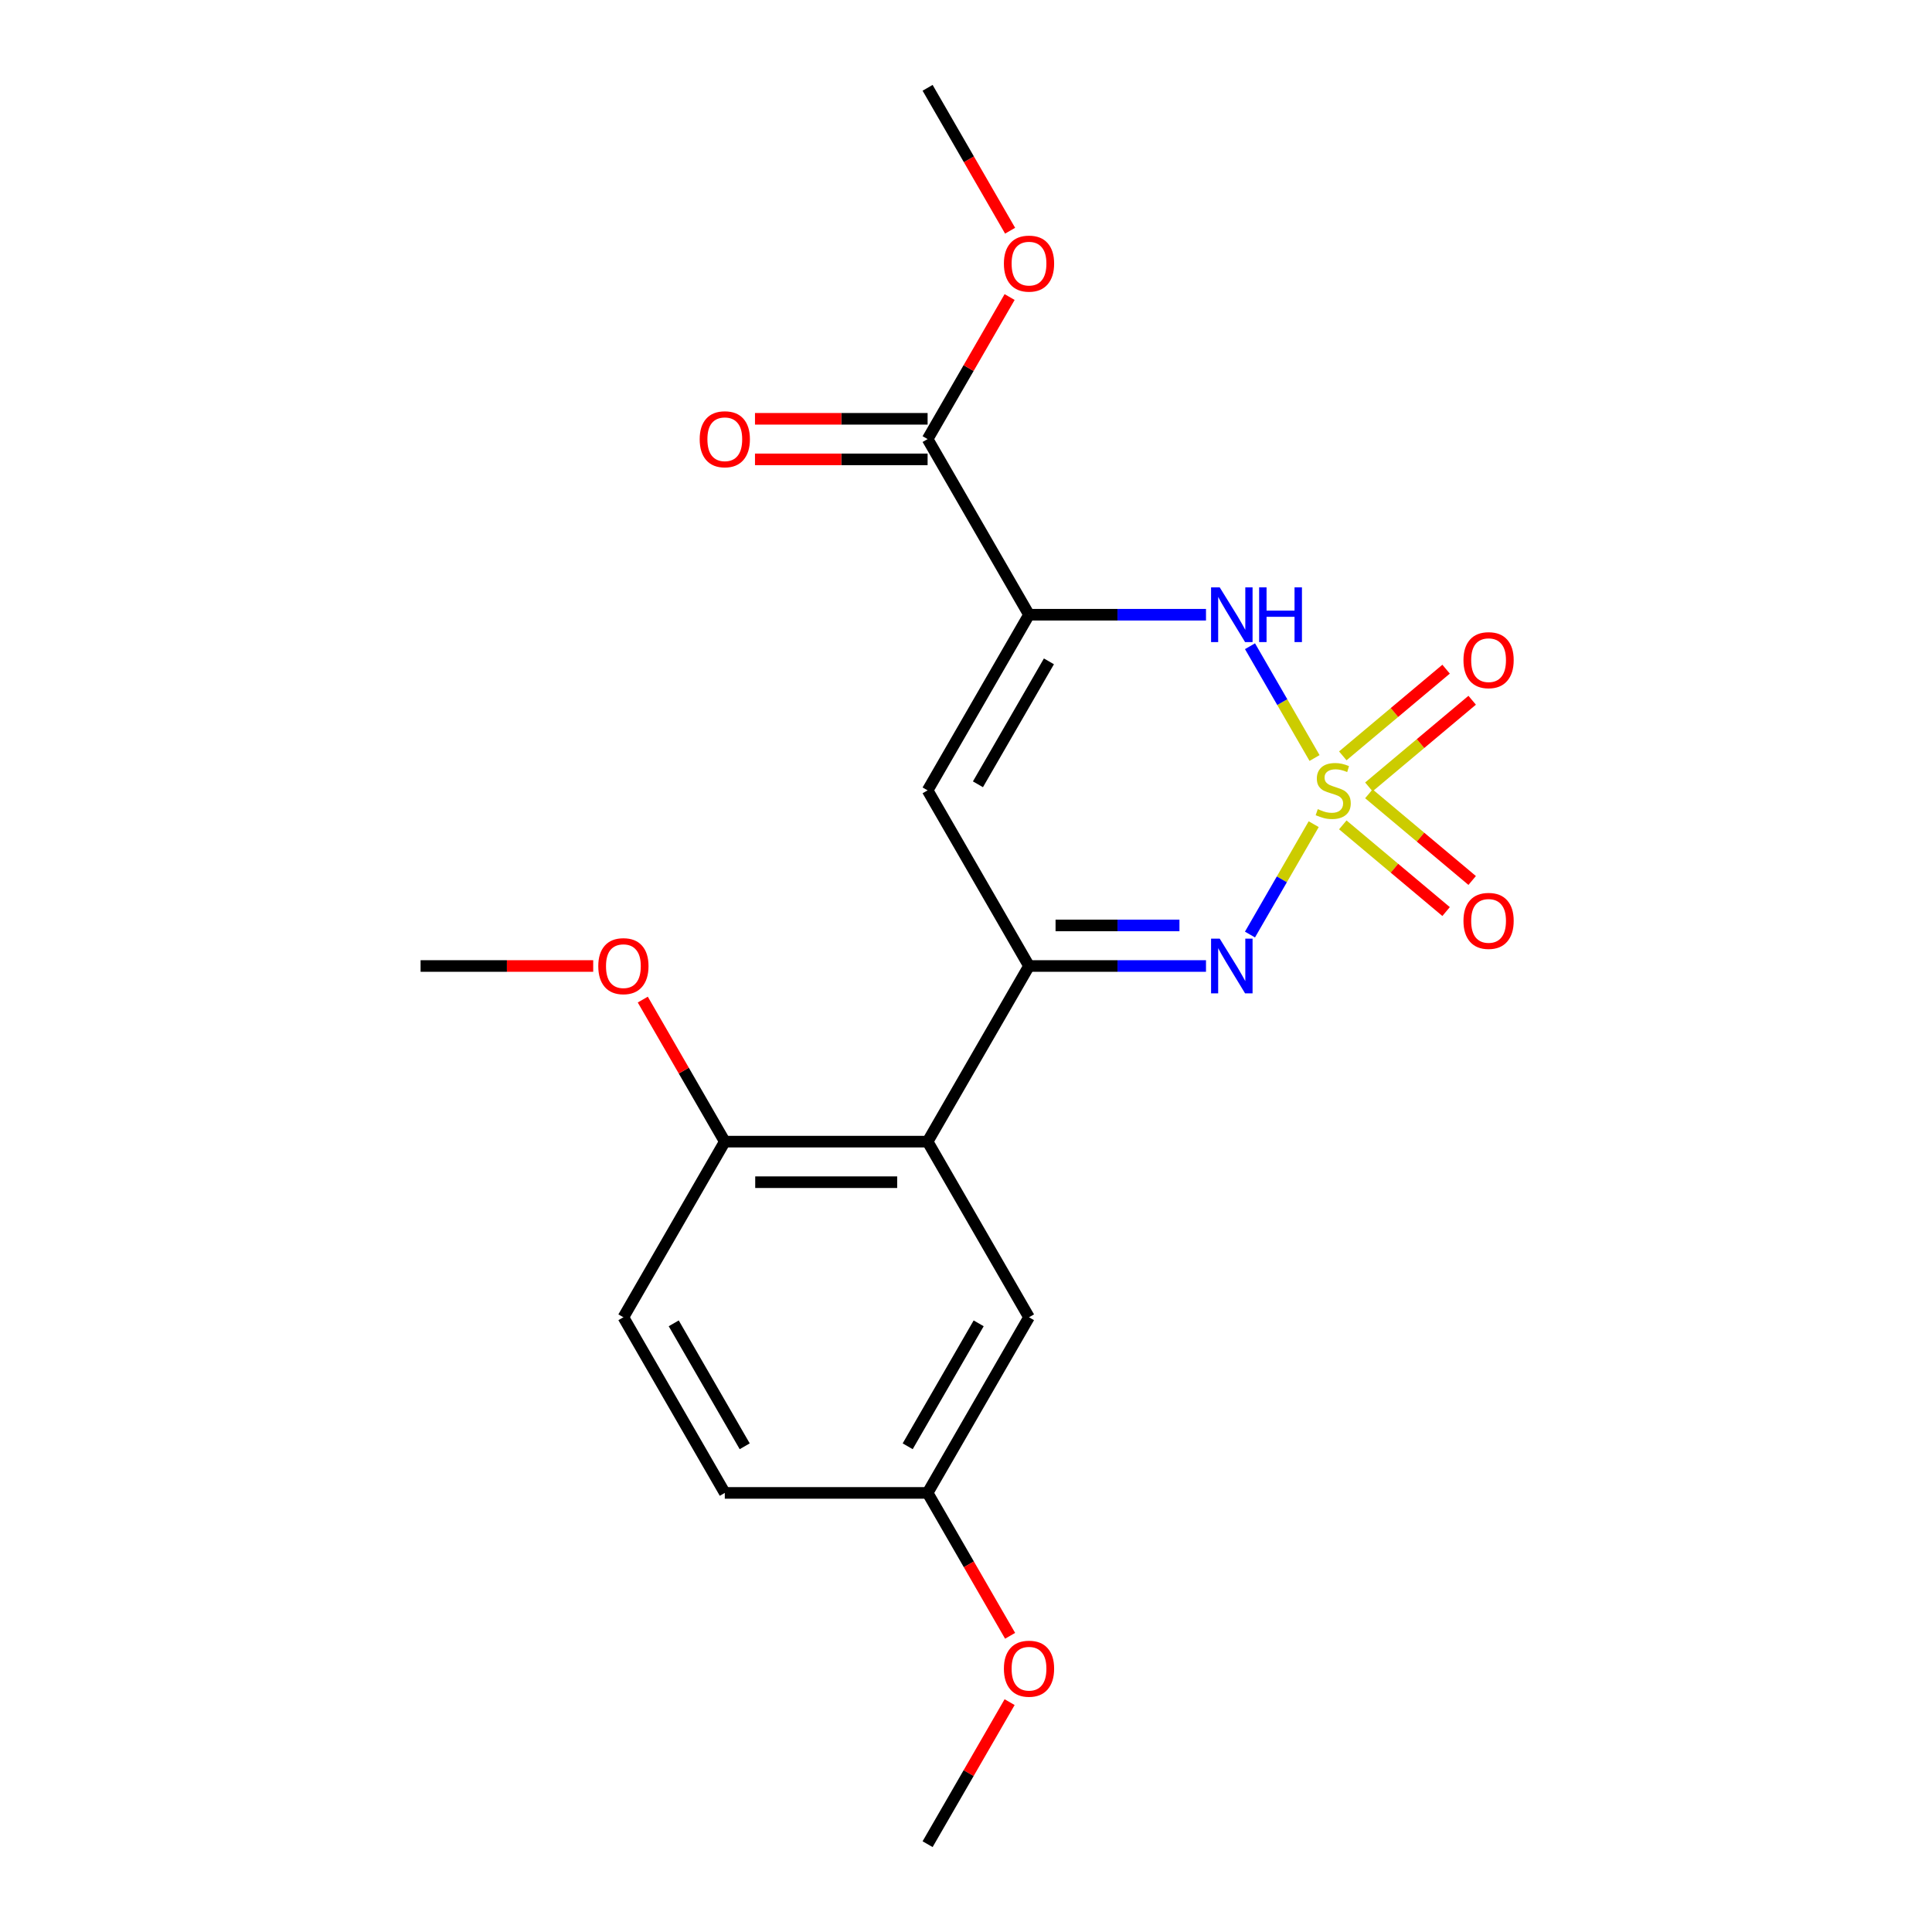 <?xml version='1.0' encoding='iso-8859-1'?>
<svg version='1.1' baseProfile='full'
              xmlns='http://www.w3.org/2000/svg'
                      xmlns:rdkit='http://www.rdkit.org/xml'
                      xmlns:xlink='http://www.w3.org/1999/xlink'
                  xml:space='preserve'
width='1000px' height='1000px' viewBox='0 0 1000 1000'>
<!-- END OF HEADER -->
<rect style='opacity:1.0;fill:#FFFFFF;stroke:none' width='1000' height='1000' x='0' y='0'> </rect>
<path class='bond-1' d='M 679.967,426.595 L 663.476,455.158' style='fill:none;fill-rule:evenodd;stroke:#CCCC00;stroke-width:6px;stroke-linecap:butt;stroke-linejoin:miter;stroke-opacity:1' />
<path class='bond-1' d='M 663.476,455.158 L 646.985,483.721' style='fill:none;fill-rule:evenodd;stroke:#0000FF;stroke-width:6px;stroke-linecap:butt;stroke-linejoin:miter;stroke-opacity:1' />
<path class='bond-3' d='M 680.405,392.347 L 663.702,363.415' style='fill:none;fill-rule:evenodd;stroke:#CCCC00;stroke-width:6px;stroke-linecap:butt;stroke-linejoin:miter;stroke-opacity:1' />
<path class='bond-3' d='M 663.702,363.415 L 646.998,334.483' style='fill:none;fill-rule:evenodd;stroke:#0000FF;stroke-width:6px;stroke-linecap:butt;stroke-linejoin:miter;stroke-opacity:1' />
<path class='bond-7' d='M 708.525,407.311 L 735.258,384.879' style='fill:none;fill-rule:evenodd;stroke:#CCCC00;stroke-width:6px;stroke-linecap:butt;stroke-linejoin:miter;stroke-opacity:1' />
<path class='bond-7' d='M 735.258,384.879 L 761.992,362.447' style='fill:none;fill-rule:evenodd;stroke:#FF0000;stroke-width:6px;stroke-linecap:butt;stroke-linejoin:miter;stroke-opacity:1' />
<path class='bond-7' d='M 695.03,391.228 L 721.763,368.796' style='fill:none;fill-rule:evenodd;stroke:#CCCC00;stroke-width:6px;stroke-linecap:butt;stroke-linejoin:miter;stroke-opacity:1' />
<path class='bond-7' d='M 721.763,368.796 L 748.497,346.364' style='fill:none;fill-rule:evenodd;stroke:#FF0000;stroke-width:6px;stroke-linecap:butt;stroke-linejoin:miter;stroke-opacity:1' />
<path class='bond-8' d='M 695.03,426.953 L 721.763,449.386' style='fill:none;fill-rule:evenodd;stroke:#CCCC00;stroke-width:6px;stroke-linecap:butt;stroke-linejoin:miter;stroke-opacity:1' />
<path class='bond-8' d='M 721.763,449.386 L 748.497,471.818' style='fill:none;fill-rule:evenodd;stroke:#FF0000;stroke-width:6px;stroke-linecap:butt;stroke-linejoin:miter;stroke-opacity:1' />
<path class='bond-8' d='M 708.525,410.871 L 735.258,433.303' style='fill:none;fill-rule:evenodd;stroke:#CCCC00;stroke-width:6px;stroke-linecap:butt;stroke-linejoin:miter;stroke-opacity:1' />
<path class='bond-8' d='M 735.258,433.303 L 761.992,455.735' style='fill:none;fill-rule:evenodd;stroke:#FF0000;stroke-width:6px;stroke-linecap:butt;stroke-linejoin:miter;stroke-opacity:1' />
<path class='bond-0' d='M 532.614,318.182 L 578.418,318.182' style='fill:none;fill-rule:evenodd;stroke:#000000;stroke-width:6px;stroke-linecap:butt;stroke-linejoin:miter;stroke-opacity:1' />
<path class='bond-0' d='M 578.418,318.182 L 624.222,318.182' style='fill:none;fill-rule:evenodd;stroke:#0000FF;stroke-width:6px;stroke-linecap:butt;stroke-linejoin:miter;stroke-opacity:1' />
<path class='bond-4' d='M 532.614,318.182 L 480.127,409.091' style='fill:none;fill-rule:evenodd;stroke:#000000;stroke-width:6px;stroke-linecap:butt;stroke-linejoin:miter;stroke-opacity:1' />
<path class='bond-4' d='M 542.922,342.315 L 506.182,405.952' style='fill:none;fill-rule:evenodd;stroke:#000000;stroke-width:6px;stroke-linecap:butt;stroke-linejoin:miter;stroke-opacity:1' />
<path class='bond-6' d='M 532.614,318.182 L 480.127,227.273' style='fill:none;fill-rule:evenodd;stroke:#000000;stroke-width:6px;stroke-linecap:butt;stroke-linejoin:miter;stroke-opacity:1' />
<path class='bond-2' d='M 624.222,500 L 578.418,500' style='fill:none;fill-rule:evenodd;stroke:#0000FF;stroke-width:6px;stroke-linecap:butt;stroke-linejoin:miter;stroke-opacity:1' />
<path class='bond-2' d='M 578.418,500 L 532.614,500' style='fill:none;fill-rule:evenodd;stroke:#000000;stroke-width:6px;stroke-linecap:butt;stroke-linejoin:miter;stroke-opacity:1' />
<path class='bond-2' d='M 610.481,479.005 L 578.418,479.005' style='fill:none;fill-rule:evenodd;stroke:#0000FF;stroke-width:6px;stroke-linecap:butt;stroke-linejoin:miter;stroke-opacity:1' />
<path class='bond-2' d='M 578.418,479.005 L 546.355,479.005' style='fill:none;fill-rule:evenodd;stroke:#000000;stroke-width:6px;stroke-linecap:butt;stroke-linejoin:miter;stroke-opacity:1' />
<path class='bond-5' d='M 532.614,500 L 480.127,590.909' style='fill:none;fill-rule:evenodd;stroke:#000000;stroke-width:6px;stroke-linecap:butt;stroke-linejoin:miter;stroke-opacity:1' />
<path class='bond-21' d='M 532.614,500 L 480.127,409.091' style='fill:none;fill-rule:evenodd;stroke:#000000;stroke-width:6px;stroke-linecap:butt;stroke-linejoin:miter;stroke-opacity:1' />
<path class='bond-9' d='M 480.127,590.909 L 375.154,590.909' style='fill:none;fill-rule:evenodd;stroke:#000000;stroke-width:6px;stroke-linecap:butt;stroke-linejoin:miter;stroke-opacity:1' />
<path class='bond-9' d='M 464.381,611.904 L 390.9,611.904' style='fill:none;fill-rule:evenodd;stroke:#000000;stroke-width:6px;stroke-linecap:butt;stroke-linejoin:miter;stroke-opacity:1' />
<path class='bond-10' d='M 480.127,590.909 L 532.614,681.818' style='fill:none;fill-rule:evenodd;stroke:#000000;stroke-width:6px;stroke-linecap:butt;stroke-linejoin:miter;stroke-opacity:1' />
<path class='bond-11' d='M 480.127,216.775 L 435.453,216.775' style='fill:none;fill-rule:evenodd;stroke:#000000;stroke-width:6px;stroke-linecap:butt;stroke-linejoin:miter;stroke-opacity:1' />
<path class='bond-11' d='M 435.453,216.775 L 390.779,216.775' style='fill:none;fill-rule:evenodd;stroke:#FF0000;stroke-width:6px;stroke-linecap:butt;stroke-linejoin:miter;stroke-opacity:1' />
<path class='bond-11' d='M 480.127,237.77 L 435.453,237.77' style='fill:none;fill-rule:evenodd;stroke:#000000;stroke-width:6px;stroke-linecap:butt;stroke-linejoin:miter;stroke-opacity:1' />
<path class='bond-11' d='M 435.453,237.77 L 390.779,237.77' style='fill:none;fill-rule:evenodd;stroke:#FF0000;stroke-width:6px;stroke-linecap:butt;stroke-linejoin:miter;stroke-opacity:1' />
<path class='bond-14' d='M 480.127,227.273 L 501.352,190.51' style='fill:none;fill-rule:evenodd;stroke:#000000;stroke-width:6px;stroke-linecap:butt;stroke-linejoin:miter;stroke-opacity:1' />
<path class='bond-14' d='M 501.352,190.51 L 522.577,153.748' style='fill:none;fill-rule:evenodd;stroke:#FF0000;stroke-width:6px;stroke-linecap:butt;stroke-linejoin:miter;stroke-opacity:1' />
<path class='bond-12' d='M 375.154,590.909 L 322.668,681.818' style='fill:none;fill-rule:evenodd;stroke:#000000;stroke-width:6px;stroke-linecap:butt;stroke-linejoin:miter;stroke-opacity:1' />
<path class='bond-16' d='M 375.154,590.909 L 353.93,554.147' style='fill:none;fill-rule:evenodd;stroke:#000000;stroke-width:6px;stroke-linecap:butt;stroke-linejoin:miter;stroke-opacity:1' />
<path class='bond-16' d='M 353.93,554.147 L 332.705,517.384' style='fill:none;fill-rule:evenodd;stroke:#FF0000;stroke-width:6px;stroke-linecap:butt;stroke-linejoin:miter;stroke-opacity:1' />
<path class='bond-13' d='M 532.614,681.818 L 480.127,772.727' style='fill:none;fill-rule:evenodd;stroke:#000000;stroke-width:6px;stroke-linecap:butt;stroke-linejoin:miter;stroke-opacity:1' />
<path class='bond-13' d='M 506.559,684.957 L 469.818,748.594' style='fill:none;fill-rule:evenodd;stroke:#000000;stroke-width:6px;stroke-linecap:butt;stroke-linejoin:miter;stroke-opacity:1' />
<path class='bond-22' d='M 322.668,681.818 L 375.154,772.727' style='fill:none;fill-rule:evenodd;stroke:#000000;stroke-width:6px;stroke-linecap:butt;stroke-linejoin:miter;stroke-opacity:1' />
<path class='bond-22' d='M 348.723,684.957 L 385.463,748.594' style='fill:none;fill-rule:evenodd;stroke:#000000;stroke-width:6px;stroke-linecap:butt;stroke-linejoin:miter;stroke-opacity:1' />
<path class='bond-15' d='M 480.127,772.727 L 375.154,772.727' style='fill:none;fill-rule:evenodd;stroke:#000000;stroke-width:6px;stroke-linecap:butt;stroke-linejoin:miter;stroke-opacity:1' />
<path class='bond-17' d='M 480.127,772.727 L 501.479,809.71' style='fill:none;fill-rule:evenodd;stroke:#000000;stroke-width:6px;stroke-linecap:butt;stroke-linejoin:miter;stroke-opacity:1' />
<path class='bond-17' d='M 501.479,809.71 L 522.831,846.692' style='fill:none;fill-rule:evenodd;stroke:#FF0000;stroke-width:6px;stroke-linecap:butt;stroke-linejoin:miter;stroke-opacity:1' />
<path class='bond-18' d='M 522.831,119.419 L 501.479,82.437' style='fill:none;fill-rule:evenodd;stroke:#FF0000;stroke-width:6px;stroke-linecap:butt;stroke-linejoin:miter;stroke-opacity:1' />
<path class='bond-18' d='M 501.479,82.437 L 480.127,45.455' style='fill:none;fill-rule:evenodd;stroke:#000000;stroke-width:6px;stroke-linecap:butt;stroke-linejoin:miter;stroke-opacity:1' />
<path class='bond-19' d='M 307.044,500 L 262.369,500' style='fill:none;fill-rule:evenodd;stroke:#FF0000;stroke-width:6px;stroke-linecap:butt;stroke-linejoin:miter;stroke-opacity:1' />
<path class='bond-19' d='M 262.369,500 L 217.695,500' style='fill:none;fill-rule:evenodd;stroke:#000000;stroke-width:6px;stroke-linecap:butt;stroke-linejoin:miter;stroke-opacity:1' />
<path class='bond-20' d='M 522.577,881.021 L 501.352,917.783' style='fill:none;fill-rule:evenodd;stroke:#FF0000;stroke-width:6px;stroke-linecap:butt;stroke-linejoin:miter;stroke-opacity:1' />
<path class='bond-20' d='M 501.352,917.783 L 480.127,954.545' style='fill:none;fill-rule:evenodd;stroke:#000000;stroke-width:6px;stroke-linecap:butt;stroke-linejoin:miter;stroke-opacity:1' />
<path  class='atom-0' d='M 682.073 418.811
Q 682.393 418.931, 683.713 419.491
Q 685.033 420.051, 686.473 420.411
Q 687.953 420.731, 689.393 420.731
Q 692.073 420.731, 693.633 419.451
Q 695.193 418.131, 695.193 415.851
Q 695.193 414.291, 694.393 413.331
Q 693.633 412.371, 692.433 411.851
Q 691.233 411.331, 689.233 410.731
Q 686.713 409.971, 685.193 409.251
Q 683.713 408.531, 682.633 407.011
Q 681.593 405.491, 681.593 402.931
Q 681.593 399.371, 683.993 397.171
Q 686.433 394.971, 691.233 394.971
Q 694.513 394.971, 698.233 396.531
L 697.313 399.611
Q 693.913 398.211, 691.353 398.211
Q 688.593 398.211, 687.073 399.371
Q 685.553 400.491, 685.593 402.451
Q 685.593 403.971, 686.353 404.891
Q 687.153 405.811, 688.273 406.331
Q 689.433 406.851, 691.353 407.451
Q 693.913 408.251, 695.433 409.051
Q 696.953 409.851, 698.033 411.491
Q 699.153 413.091, 699.153 415.851
Q 699.153 419.771, 696.513 421.891
Q 693.913 423.971, 689.553 423.971
Q 687.033 423.971, 685.113 423.411
Q 683.233 422.891, 680.993 421.971
L 682.073 418.811
' fill='#CCCC00'/>
<path  class='atom-2' d='M 631.326 485.84
L 640.606 500.84
Q 641.526 502.32, 643.006 505
Q 644.486 507.68, 644.566 507.84
L 644.566 485.84
L 648.326 485.84
L 648.326 514.16
L 644.446 514.16
L 634.486 497.76
Q 633.326 495.84, 632.086 493.64
Q 630.886 491.44, 630.526 490.76
L 630.526 514.16
L 626.846 514.16
L 626.846 485.84
L 631.326 485.84
' fill='#0000FF'/>
<path  class='atom-4' d='M 631.326 304.022
L 640.606 319.022
Q 641.526 320.502, 643.006 323.182
Q 644.486 325.862, 644.566 326.022
L 644.566 304.022
L 648.326 304.022
L 648.326 332.342
L 644.446 332.342
L 634.486 315.942
Q 633.326 314.022, 632.086 311.822
Q 630.886 309.622, 630.526 308.942
L 630.526 332.342
L 626.846 332.342
L 626.846 304.022
L 631.326 304.022
' fill='#0000FF'/>
<path  class='atom-4' d='M 651.726 304.022
L 655.566 304.022
L 655.566 316.062
L 670.046 316.062
L 670.046 304.022
L 673.886 304.022
L 673.886 332.342
L 670.046 332.342
L 670.046 319.262
L 655.566 319.262
L 655.566 332.342
L 651.726 332.342
L 651.726 304.022
' fill='#0000FF'/>
<path  class='atom-8' d='M 757.487 341.696
Q 757.487 334.896, 760.847 331.096
Q 764.207 327.296, 770.487 327.296
Q 776.767 327.296, 780.127 331.096
Q 783.487 334.896, 783.487 341.696
Q 783.487 348.576, 780.087 352.496
Q 776.687 356.376, 770.487 356.376
Q 764.247 356.376, 760.847 352.496
Q 757.487 348.616, 757.487 341.696
M 770.487 353.176
Q 774.807 353.176, 777.127 350.296
Q 779.487 347.376, 779.487 341.696
Q 779.487 336.136, 777.127 333.336
Q 774.807 330.496, 770.487 330.496
Q 766.167 330.496, 763.807 333.296
Q 761.487 336.096, 761.487 341.696
Q 761.487 347.416, 763.807 350.296
Q 766.167 353.176, 770.487 353.176
' fill='#FF0000'/>
<path  class='atom-9' d='M 757.487 476.646
Q 757.487 469.846, 760.847 466.046
Q 764.207 462.246, 770.487 462.246
Q 776.767 462.246, 780.127 466.046
Q 783.487 469.846, 783.487 476.646
Q 783.487 483.526, 780.087 487.446
Q 776.687 491.326, 770.487 491.326
Q 764.247 491.326, 760.847 487.446
Q 757.487 483.566, 757.487 476.646
M 770.487 488.126
Q 774.807 488.126, 777.127 485.246
Q 779.487 482.326, 779.487 476.646
Q 779.487 471.086, 777.127 468.286
Q 774.807 465.446, 770.487 465.446
Q 766.167 465.446, 763.807 468.246
Q 761.487 471.046, 761.487 476.646
Q 761.487 482.366, 763.807 485.246
Q 766.167 488.126, 770.487 488.126
' fill='#FF0000'/>
<path  class='atom-12' d='M 362.154 227.353
Q 362.154 220.553, 365.514 216.753
Q 368.874 212.953, 375.154 212.953
Q 381.434 212.953, 384.794 216.753
Q 388.154 220.553, 388.154 227.353
Q 388.154 234.233, 384.754 238.153
Q 381.354 242.033, 375.154 242.033
Q 368.914 242.033, 365.514 238.153
Q 362.154 234.273, 362.154 227.353
M 375.154 238.833
Q 379.474 238.833, 381.794 235.953
Q 384.154 233.033, 384.154 227.353
Q 384.154 221.793, 381.794 218.993
Q 379.474 216.153, 375.154 216.153
Q 370.834 216.153, 368.474 218.953
Q 366.154 221.753, 366.154 227.353
Q 366.154 233.073, 368.474 235.953
Q 370.834 238.833, 375.154 238.833
' fill='#FF0000'/>
<path  class='atom-15' d='M 519.614 136.444
Q 519.614 129.644, 522.974 125.844
Q 526.334 122.044, 532.614 122.044
Q 538.894 122.044, 542.254 125.844
Q 545.614 129.644, 545.614 136.444
Q 545.614 143.324, 542.214 147.244
Q 538.814 151.124, 532.614 151.124
Q 526.374 151.124, 522.974 147.244
Q 519.614 143.364, 519.614 136.444
M 532.614 147.924
Q 536.934 147.924, 539.254 145.044
Q 541.614 142.124, 541.614 136.444
Q 541.614 130.884, 539.254 128.084
Q 536.934 125.244, 532.614 125.244
Q 528.294 125.244, 525.934 128.044
Q 523.614 130.844, 523.614 136.444
Q 523.614 142.164, 525.934 145.044
Q 528.294 147.924, 532.614 147.924
' fill='#FF0000'/>
<path  class='atom-17' d='M 309.668 500.08
Q 309.668 493.28, 313.028 489.48
Q 316.388 485.68, 322.668 485.68
Q 328.948 485.68, 332.308 489.48
Q 335.668 493.28, 335.668 500.08
Q 335.668 506.96, 332.268 510.88
Q 328.868 514.76, 322.668 514.76
Q 316.428 514.76, 313.028 510.88
Q 309.668 507, 309.668 500.08
M 322.668 511.56
Q 326.988 511.56, 329.308 508.68
Q 331.668 505.76, 331.668 500.08
Q 331.668 494.52, 329.308 491.72
Q 326.988 488.88, 322.668 488.88
Q 318.348 488.88, 315.988 491.68
Q 313.668 494.48, 313.668 500.08
Q 313.668 505.8, 315.988 508.68
Q 318.348 511.56, 322.668 511.56
' fill='#FF0000'/>
<path  class='atom-18' d='M 519.614 863.716
Q 519.614 856.916, 522.974 853.116
Q 526.334 849.316, 532.614 849.316
Q 538.894 849.316, 542.254 853.116
Q 545.614 856.916, 545.614 863.716
Q 545.614 870.596, 542.214 874.516
Q 538.814 878.396, 532.614 878.396
Q 526.374 878.396, 522.974 874.516
Q 519.614 870.636, 519.614 863.716
M 532.614 875.196
Q 536.934 875.196, 539.254 872.316
Q 541.614 869.396, 541.614 863.716
Q 541.614 858.156, 539.254 855.356
Q 536.934 852.516, 532.614 852.516
Q 528.294 852.516, 525.934 855.316
Q 523.614 858.116, 523.614 863.716
Q 523.614 869.436, 525.934 872.316
Q 528.294 875.196, 532.614 875.196
' fill='#FF0000'/>
</svg>

